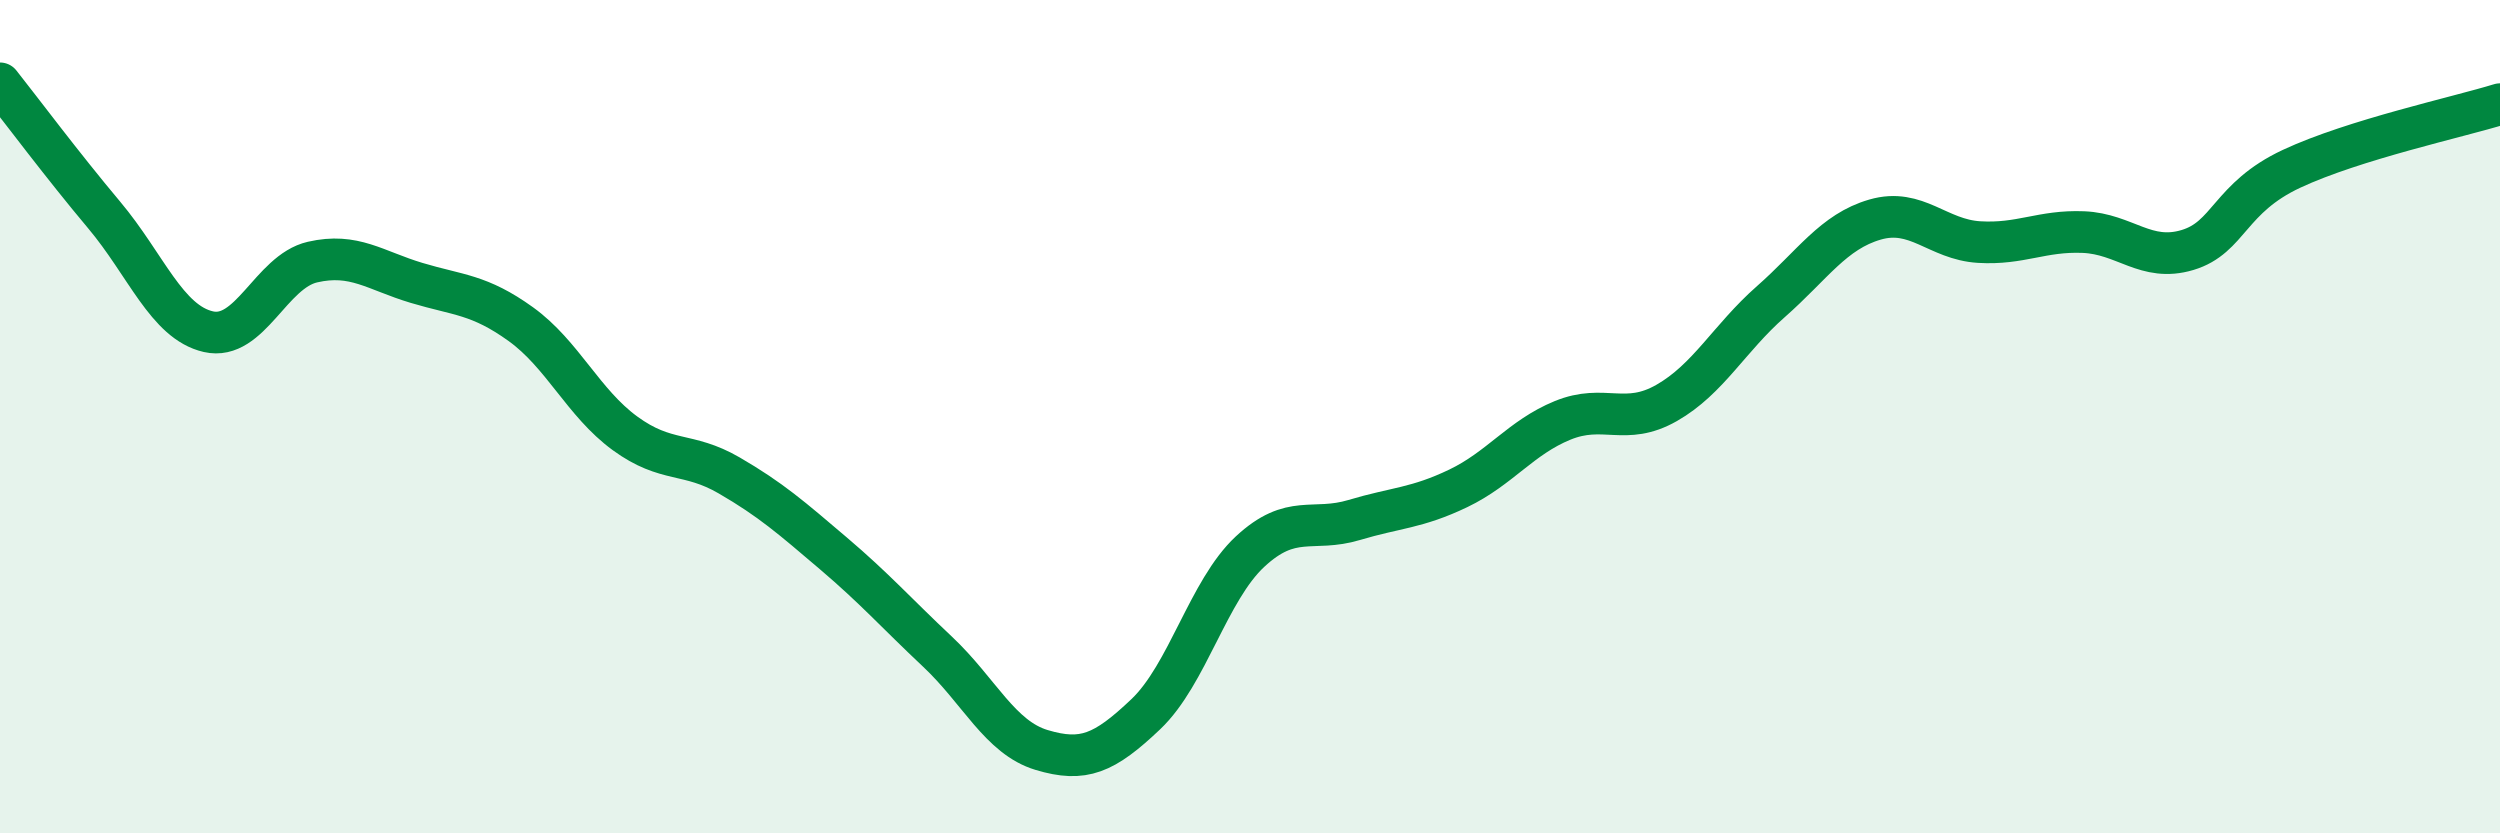 
    <svg width="60" height="20" viewBox="0 0 60 20" xmlns="http://www.w3.org/2000/svg">
      <path
        d="M 0,2 C 0.5,2.63 1.5,3.97 2.5,5.16 C 3.5,6.35 4,7.73 5,7.96 C 6,8.19 6.5,6.52 7.5,6.29 C 8.5,6.06 9,6.49 10,6.79 C 11,7.09 11.5,7.06 12.5,7.78 C 13.5,8.5 14,9.67 15,10.4 C 16,11.13 16.5,10.83 17.5,11.41 C 18.5,11.99 19,12.43 20,13.28 C 21,14.13 21.5,14.7 22.5,15.64 C 23.5,16.58 24,17.7 25,18 C 26,18.3 26.5,18.09 27.5,17.14 C 28.5,16.19 29,14.17 30,13.24 C 31,12.31 31.5,12.78 32.5,12.48 C 33.5,12.18 34,12.2 35,11.72 C 36,11.24 36.5,10.5 37.5,10.09 C 38.5,9.68 39,10.24 40,9.67 C 41,9.1 41.5,8.12 42.5,7.24 C 43.5,6.36 44,5.56 45,5.27 C 46,4.98 46.5,5.75 47.5,5.81 C 48.5,5.87 49,5.53 50,5.57 C 51,5.61 51.5,6.3 52.5,6 C 53.5,5.7 53.5,4.75 55,4.05 C 56.5,3.35 59,2.81 60,2.5L60 20L0 20Z"
        fill="#008740"
        opacity="0.1"
        stroke-linecap="round"
        stroke-linejoin="round"
      />
      <path
        d="M 0,2 C 0.5,2.63 1.5,3.97 2.5,5.16 C 3.5,6.35 4,7.73 5,7.96 C 6,8.19 6.5,6.52 7.5,6.29 C 8.5,6.06 9,6.49 10,6.79 C 11,7.09 11.5,7.06 12.5,7.78 C 13.5,8.5 14,9.67 15,10.4 C 16,11.13 16.5,10.83 17.5,11.41 C 18.5,11.99 19,12.43 20,13.28 C 21,14.13 21.5,14.7 22.5,15.64 C 23.5,16.58 24,17.7 25,18 C 26,18.3 26.5,18.09 27.5,17.14 C 28.5,16.19 29,14.17 30,13.24 C 31,12.31 31.5,12.78 32.5,12.48 C 33.5,12.18 34,12.2 35,11.72 C 36,11.24 36.5,10.5 37.5,10.09 C 38.5,9.68 39,10.24 40,9.67 C 41,9.1 41.5,8.12 42.5,7.24 C 43.5,6.36 44,5.56 45,5.27 C 46,4.98 46.5,5.75 47.5,5.81 C 48.5,5.87 49,5.53 50,5.57 C 51,5.61 51.5,6.3 52.5,6 C 53.5,5.7 53.5,4.75 55,4.05 C 56.5,3.35 59,2.81 60,2.5"
        stroke="#008740"
        stroke-width="1"
        fill="none"
        stroke-linecap="round"
        stroke-linejoin="round"
      />
    </svg>
  